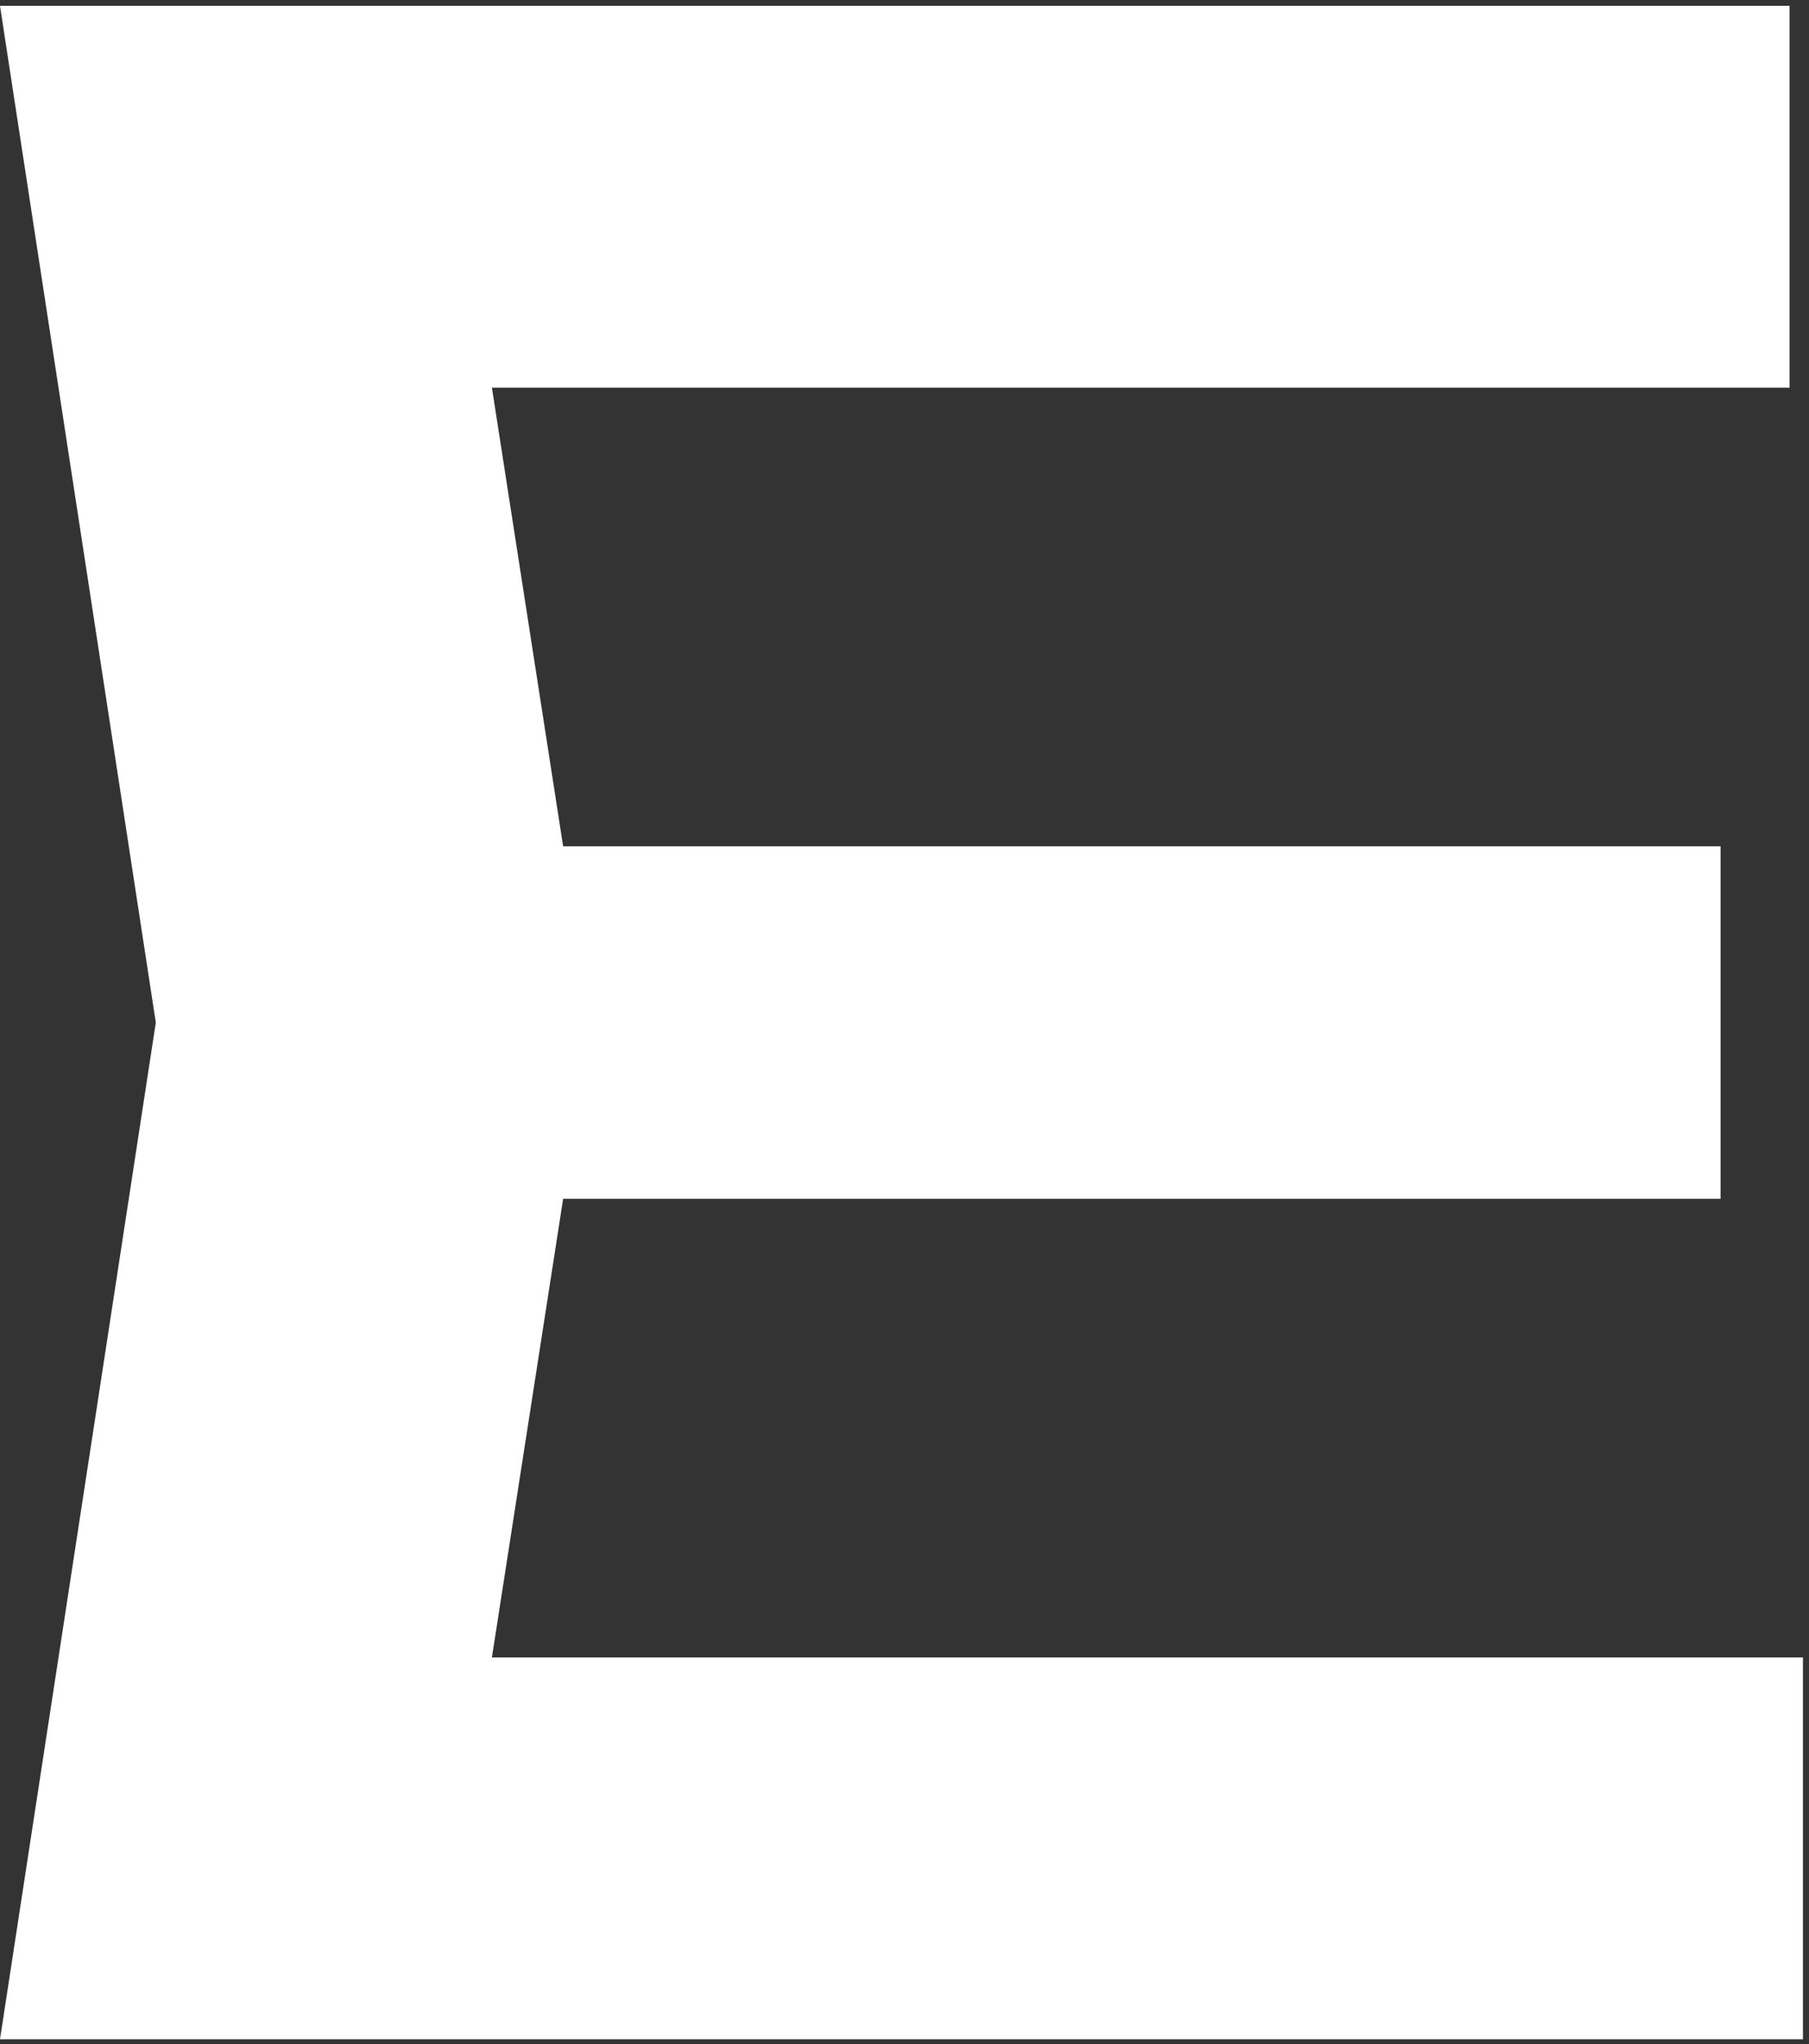 <?xml version="1.0" encoding="UTF-8"?> <svg xmlns="http://www.w3.org/2000/svg" width="293" height="331" viewBox="0 0 293 331" fill="none"><rect x="0" y="0" width="293" height="331" fill="#333333" stroke="none"/><path d="M91.21 194.112H278.678V137.041H91.21L79.674 62.775H289.854V0.948H0L25.236 165.576L0 330.205H292.017V268.378H79.674L91.21 194.112Z" fill="white"></path></svg> 